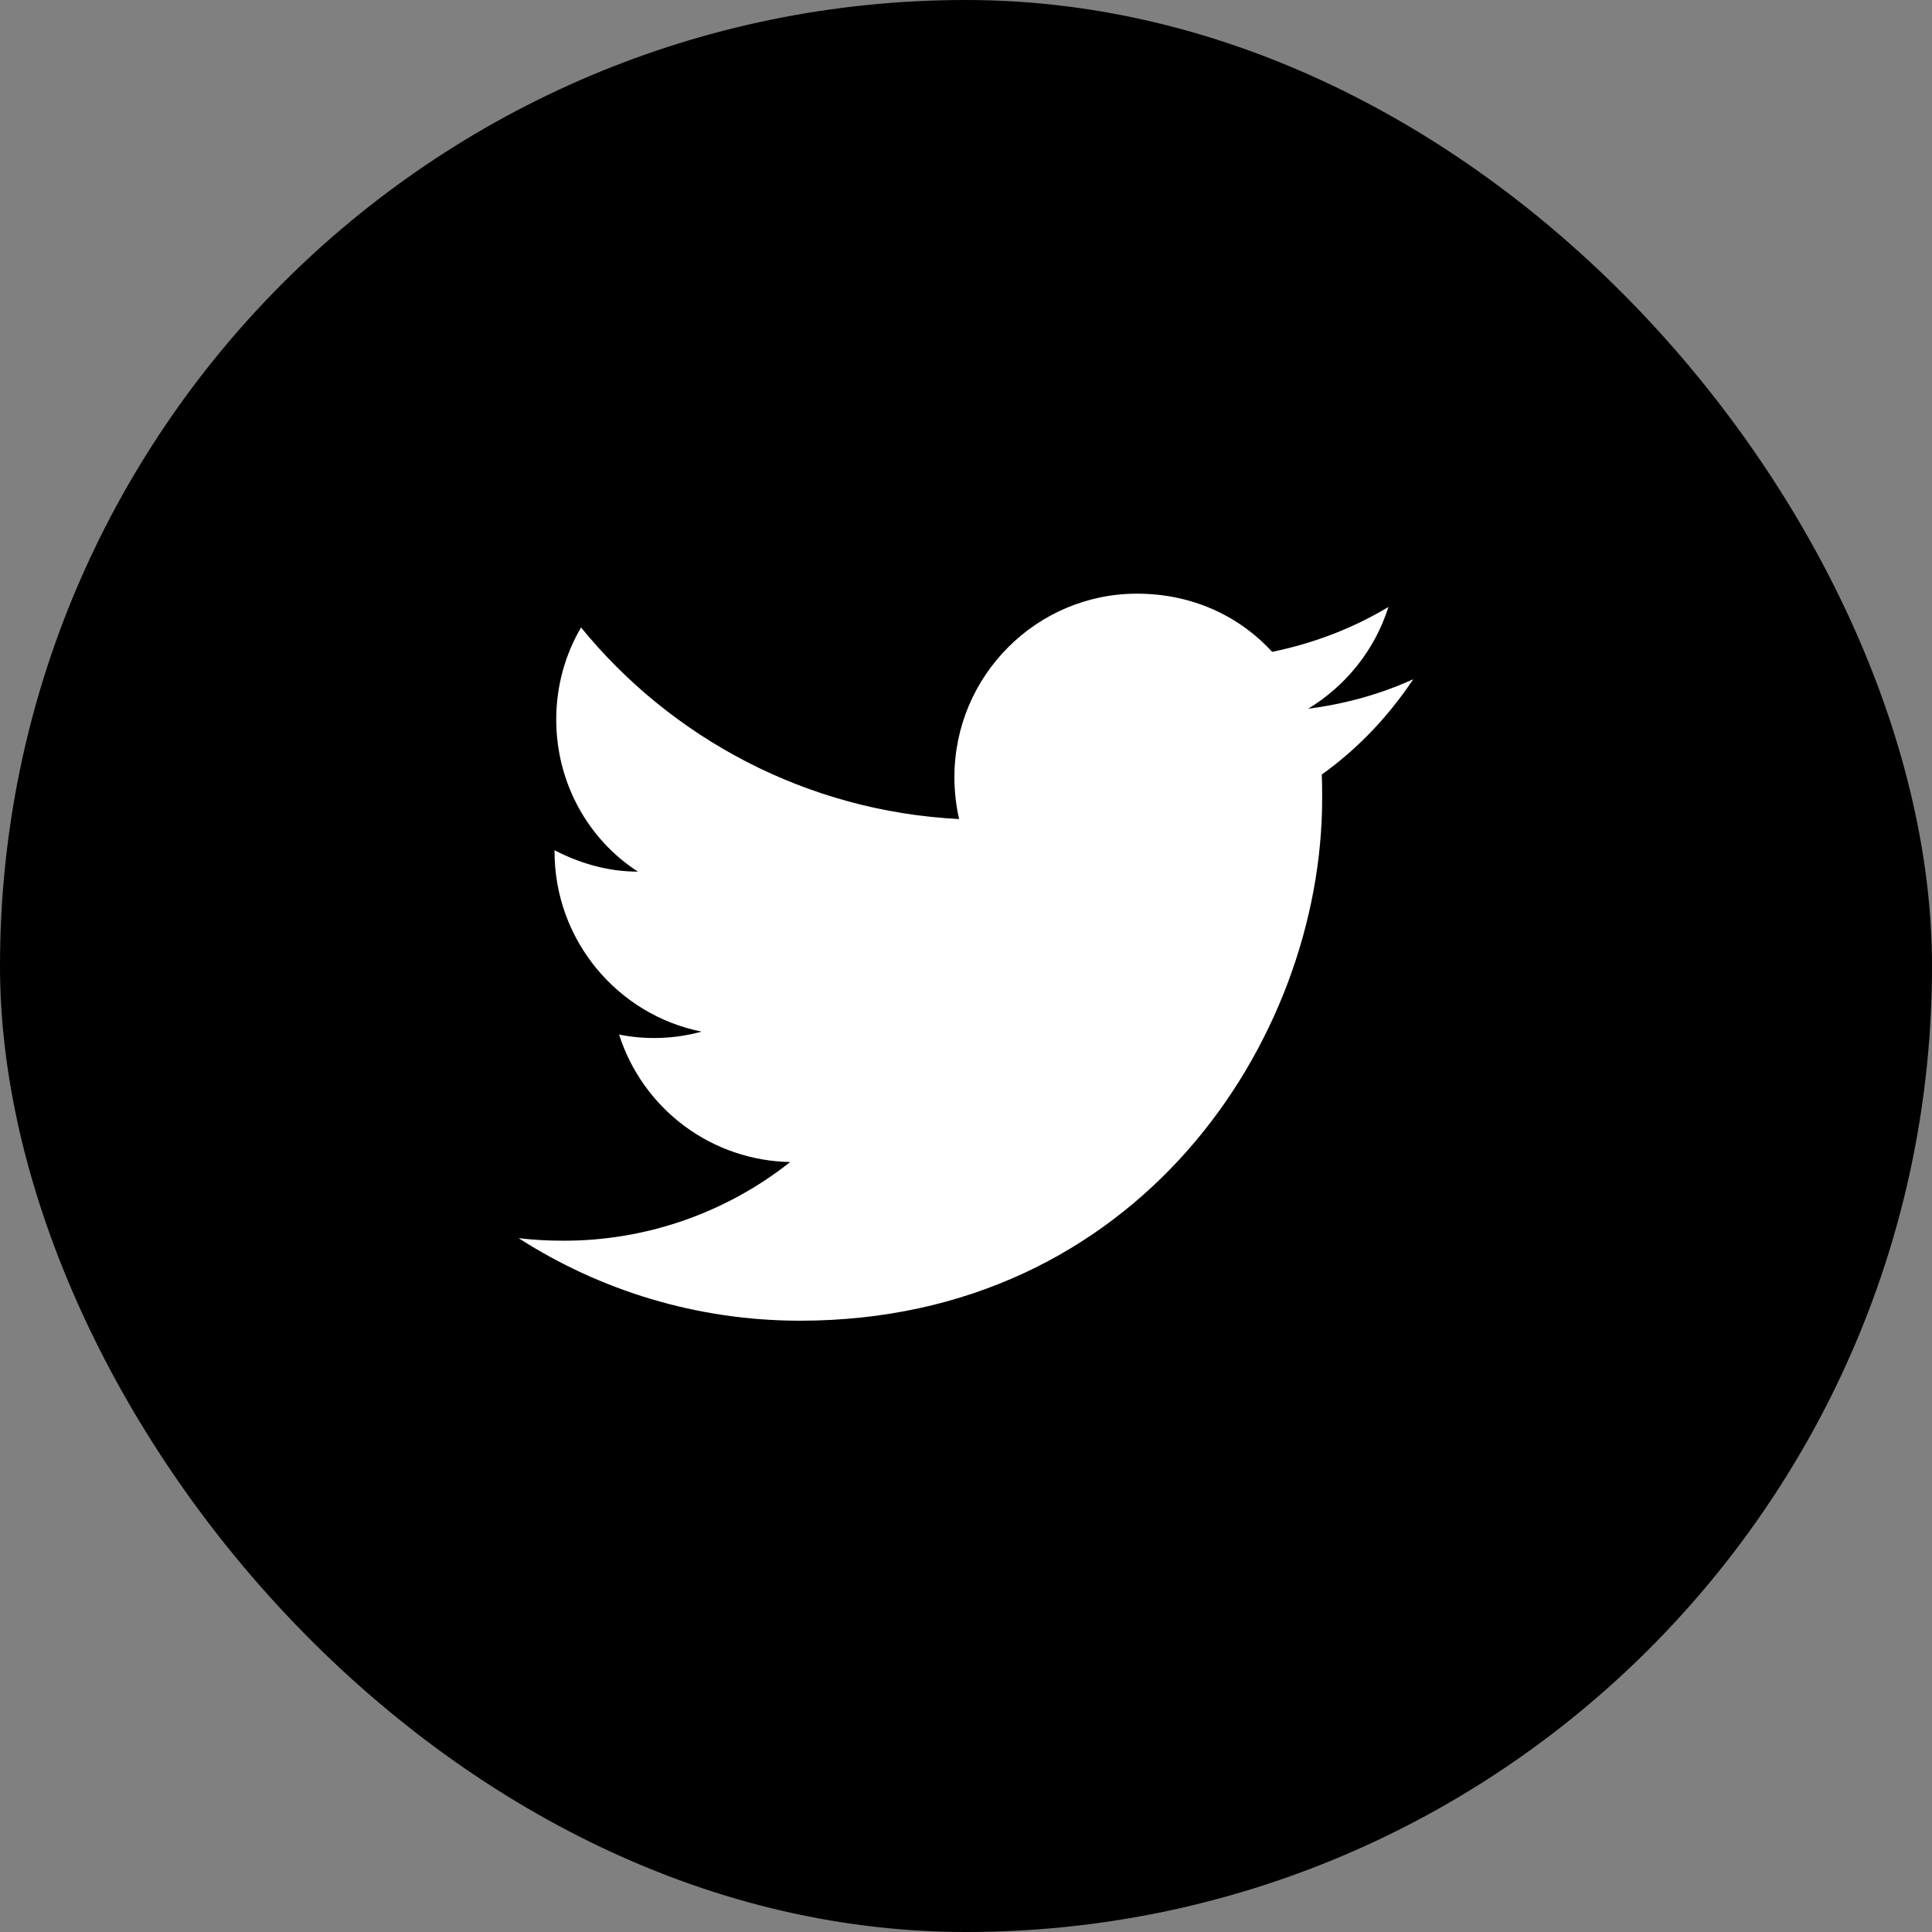 <svg width="32" height="32" viewBox="0 0 32 32" fill="none" xmlns="http://www.w3.org/2000/svg">
<rect x="0" y="0" width="32" height="32" fill="#808080" stroke="none"/>
<rect width="32" height="32" rx="16" fill="black"/>
<path d="M23.408 11.25C22.863 11.498 22.275 11.661 21.666 11.739C22.289 11.363 22.771 10.768 22.997 10.053C22.409 10.407 21.758 10.655 21.071 10.797C20.511 10.187 19.725 9.833 18.832 9.833C17.168 9.833 15.808 11.193 15.808 12.872C15.808 13.113 15.836 13.347 15.886 13.566C13.364 13.439 11.119 12.227 9.624 10.393C9.362 10.839 9.213 11.363 9.213 11.916C9.213 12.971 9.744 13.906 10.566 14.437C10.063 14.437 9.596 14.296 9.185 14.083V14.104C9.185 15.578 10.233 16.81 11.621 17.087C11.176 17.209 10.708 17.226 10.254 17.136C10.447 17.74 10.824 18.268 11.332 18.647C11.84 19.026 12.454 19.235 13.088 19.247C12.014 20.097 10.682 20.557 9.312 20.55C9.072 20.55 8.831 20.536 8.59 20.508C9.936 21.372 11.537 21.875 13.251 21.875C18.832 21.875 21.899 17.242 21.899 13.226C21.899 13.092 21.899 12.964 21.892 12.829C22.487 12.405 22.997 11.866 23.408 11.25Z" fill="white"/>
</svg>
